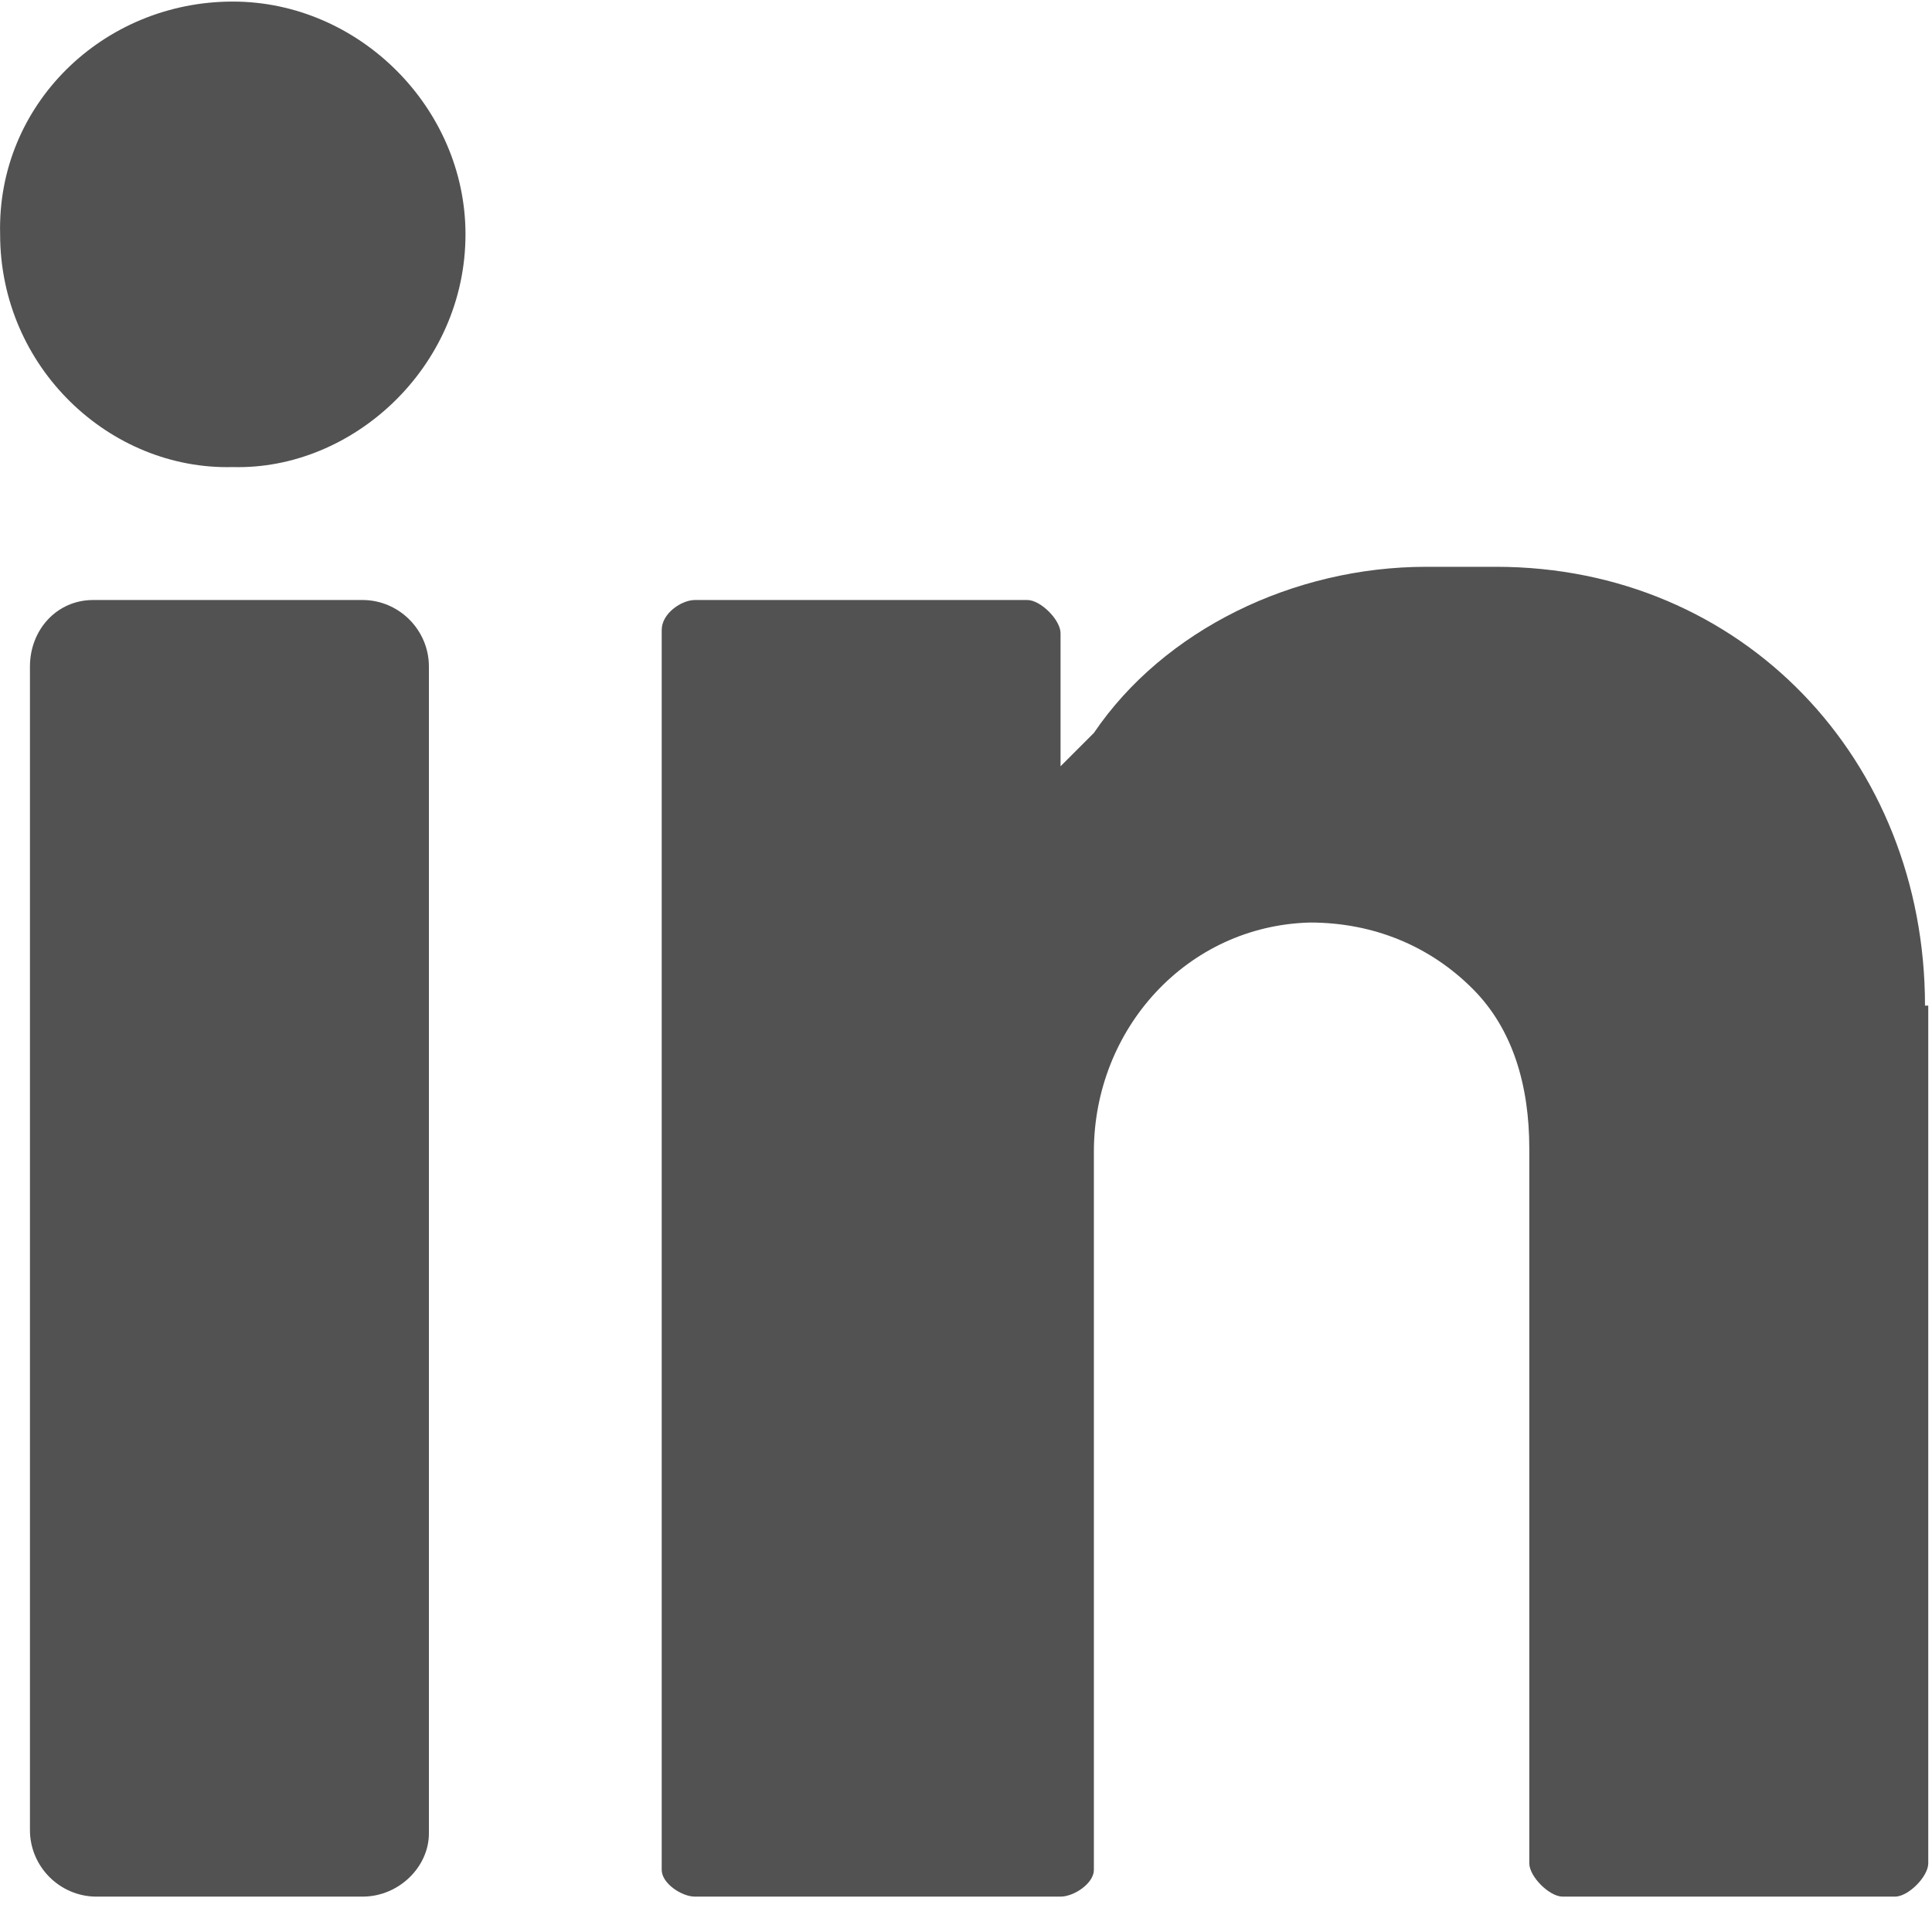 <?xml version="1.0" encoding="UTF-8"?>
<svg width="16px" height="16px" viewBox="0 0 16 16" version="1.1" xmlns="http://www.w3.org/2000/svg" xmlns:xlink="http://www.w3.org/1999/xlink">
    <title>linkedin-social-media-svgrepo-com</title>
    <g id="Home" stroke="none" stroke-width="1" fill="none" fill-rule="evenodd">
        <g id="Desktop-HD-Copy-12" transform="translate(-127, -4131)" fill="#515251" fill-rule="nonzero">
            <g id="linkedin-social-media-svgrepo-com" transform="translate(127, 4131)">
                <path d="M1.928,0.013 C2.974,0.013 3.855,0.894 3.855,1.94 C3.855,3.042 2.919,3.895 1.928,3.868 C0.909,3.895 0.001,3.042 0.001,1.94 C-0.027,0.867 0.854,0.013 1.928,0.013" id="Shape"></path>
                <path d="M3.002,15.707 L0.799,15.707 C0.496,15.707 0.248,15.459 0.248,15.156 L0.248,5.52 C0.248,5.217 0.469,4.969 0.772,4.969 L3.002,4.969 C3.304,4.969 3.552,5.217 3.552,5.52 L3.552,15.184 C3.552,15.459 3.305,15.707 3.002,15.707" id="Shape"></path>
                <path d="M15.942,8.328 C15.942,6.291 14.428,4.694 12.39,4.694 L11.812,4.694 C10.711,4.694 9.637,5.217 9.059,6.07 C8.866,6.263 8.783,6.346 8.783,6.346 L8.783,5.244 C8.783,5.134 8.618,4.969 8.508,4.969 L5.755,4.969 C5.645,4.969 5.48,5.079 5.48,5.217 L5.48,15.486 C5.48,15.597 5.645,15.707 5.755,15.707 L8.783,15.707 C8.894,15.707 9.059,15.597 9.059,15.486 L9.059,9.539 C9.059,8.521 9.83,7.667 10.848,7.64 C11.371,7.64 11.84,7.832 12.197,8.19 C12.528,8.521 12.665,8.989 12.665,9.512 L12.665,15.431 C12.665,15.541 12.831,15.707 12.941,15.707 L15.694,15.707 C15.804,15.707 15.969,15.541 15.969,15.431 L15.969,8.328 L15.942,8.328 Z" id="Shape"></path>
            </g>
        </g>
    </g>
</svg>